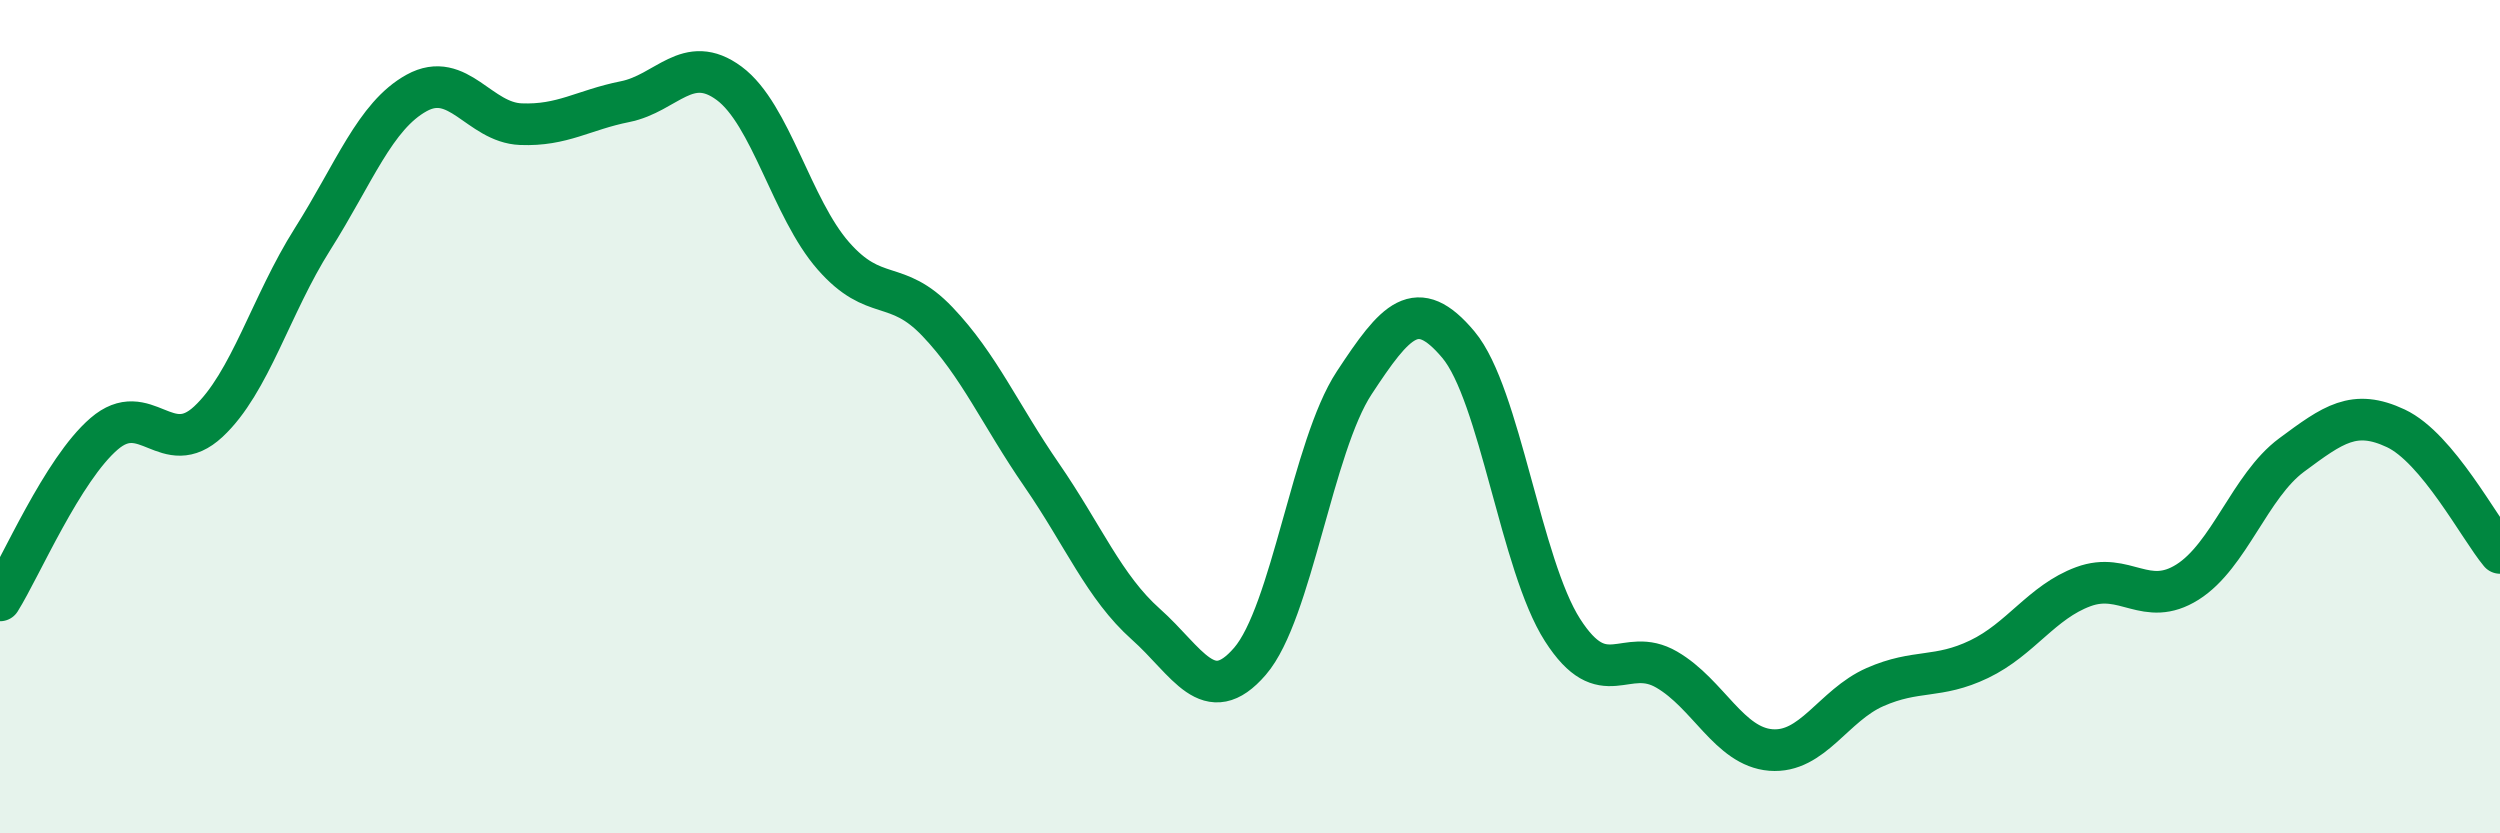 
    <svg width="60" height="20" viewBox="0 0 60 20" xmlns="http://www.w3.org/2000/svg">
      <path
        d="M 0,14.41 C 0.5,13.61 1.5,11.27 2.5,10.41 C 3.5,9.55 4,11.05 5,10.12 C 6,9.19 6.5,7.32 7.5,5.74 C 8.5,4.16 9,2.78 10,2.23 C 11,1.68 11.5,2.94 12.5,2.98 C 13.5,3.02 14,2.64 15,2.44 C 16,2.24 16.5,1.26 17.5,2 C 18.5,2.74 19,5 20,6.14 C 21,7.28 21.5,6.67 22.5,7.72 C 23.5,8.77 24,9.95 25,11.4 C 26,12.85 26.5,14.09 27.5,14.98 C 28.5,15.87 29,17.03 30,15.87 C 31,14.71 31.5,10.71 32.5,9.19 C 33.5,7.67 34,7.08 35,8.27 C 36,9.46 36.5,13.56 37.5,15.12 C 38.5,16.68 39,15.49 40,16.07 C 41,16.65 41.5,17.92 42.5,18 C 43.5,18.08 44,16.93 45,16.49 C 46,16.05 46.5,16.3 47.5,15.82 C 48.5,15.34 49,14.45 50,14.08 C 51,13.71 51.5,14.6 52.5,13.97 C 53.5,13.34 54,11.66 55,10.92 C 56,10.18 56.5,9.81 57.5,10.28 C 58.5,10.75 59.5,12.67 60,13.27L60 20L0 20Z"
        fill="#008740"
        opacity="0.1"
        stroke-linecap="round"
        stroke-linejoin="round"
      />
      <path
        d="M 0,14.41 C 0.5,13.61 1.5,11.27 2.5,10.41 C 3.5,9.55 4,11.05 5,10.12 C 6,9.19 6.5,7.32 7.5,5.74 C 8.5,4.16 9,2.78 10,2.23 C 11,1.68 11.5,2.94 12.5,2.98 C 13.5,3.02 14,2.64 15,2.44 C 16,2.24 16.5,1.26 17.5,2 C 18.5,2.74 19,5 20,6.14 C 21,7.28 21.5,6.67 22.5,7.72 C 23.5,8.77 24,9.95 25,11.4 C 26,12.85 26.5,14.09 27.5,14.98 C 28.5,15.87 29,17.03 30,15.87 C 31,14.71 31.5,10.71 32.5,9.19 C 33.5,7.67 34,7.08 35,8.27 C 36,9.46 36.5,13.56 37.5,15.12 C 38.5,16.68 39,15.49 40,16.07 C 41,16.65 41.5,17.92 42.5,18 C 43.5,18.08 44,16.93 45,16.49 C 46,16.05 46.5,16.3 47.5,15.82 C 48.5,15.34 49,14.45 50,14.08 C 51,13.71 51.5,14.6 52.5,13.97 C 53.5,13.34 54,11.66 55,10.92 C 56,10.18 56.5,9.81 57.5,10.28 C 58.5,10.75 59.5,12.67 60,13.27"
        stroke="#008740"
        stroke-width="1"
        fill="none"
        stroke-linecap="round"
        stroke-linejoin="round"
      />
    </svg>
  
